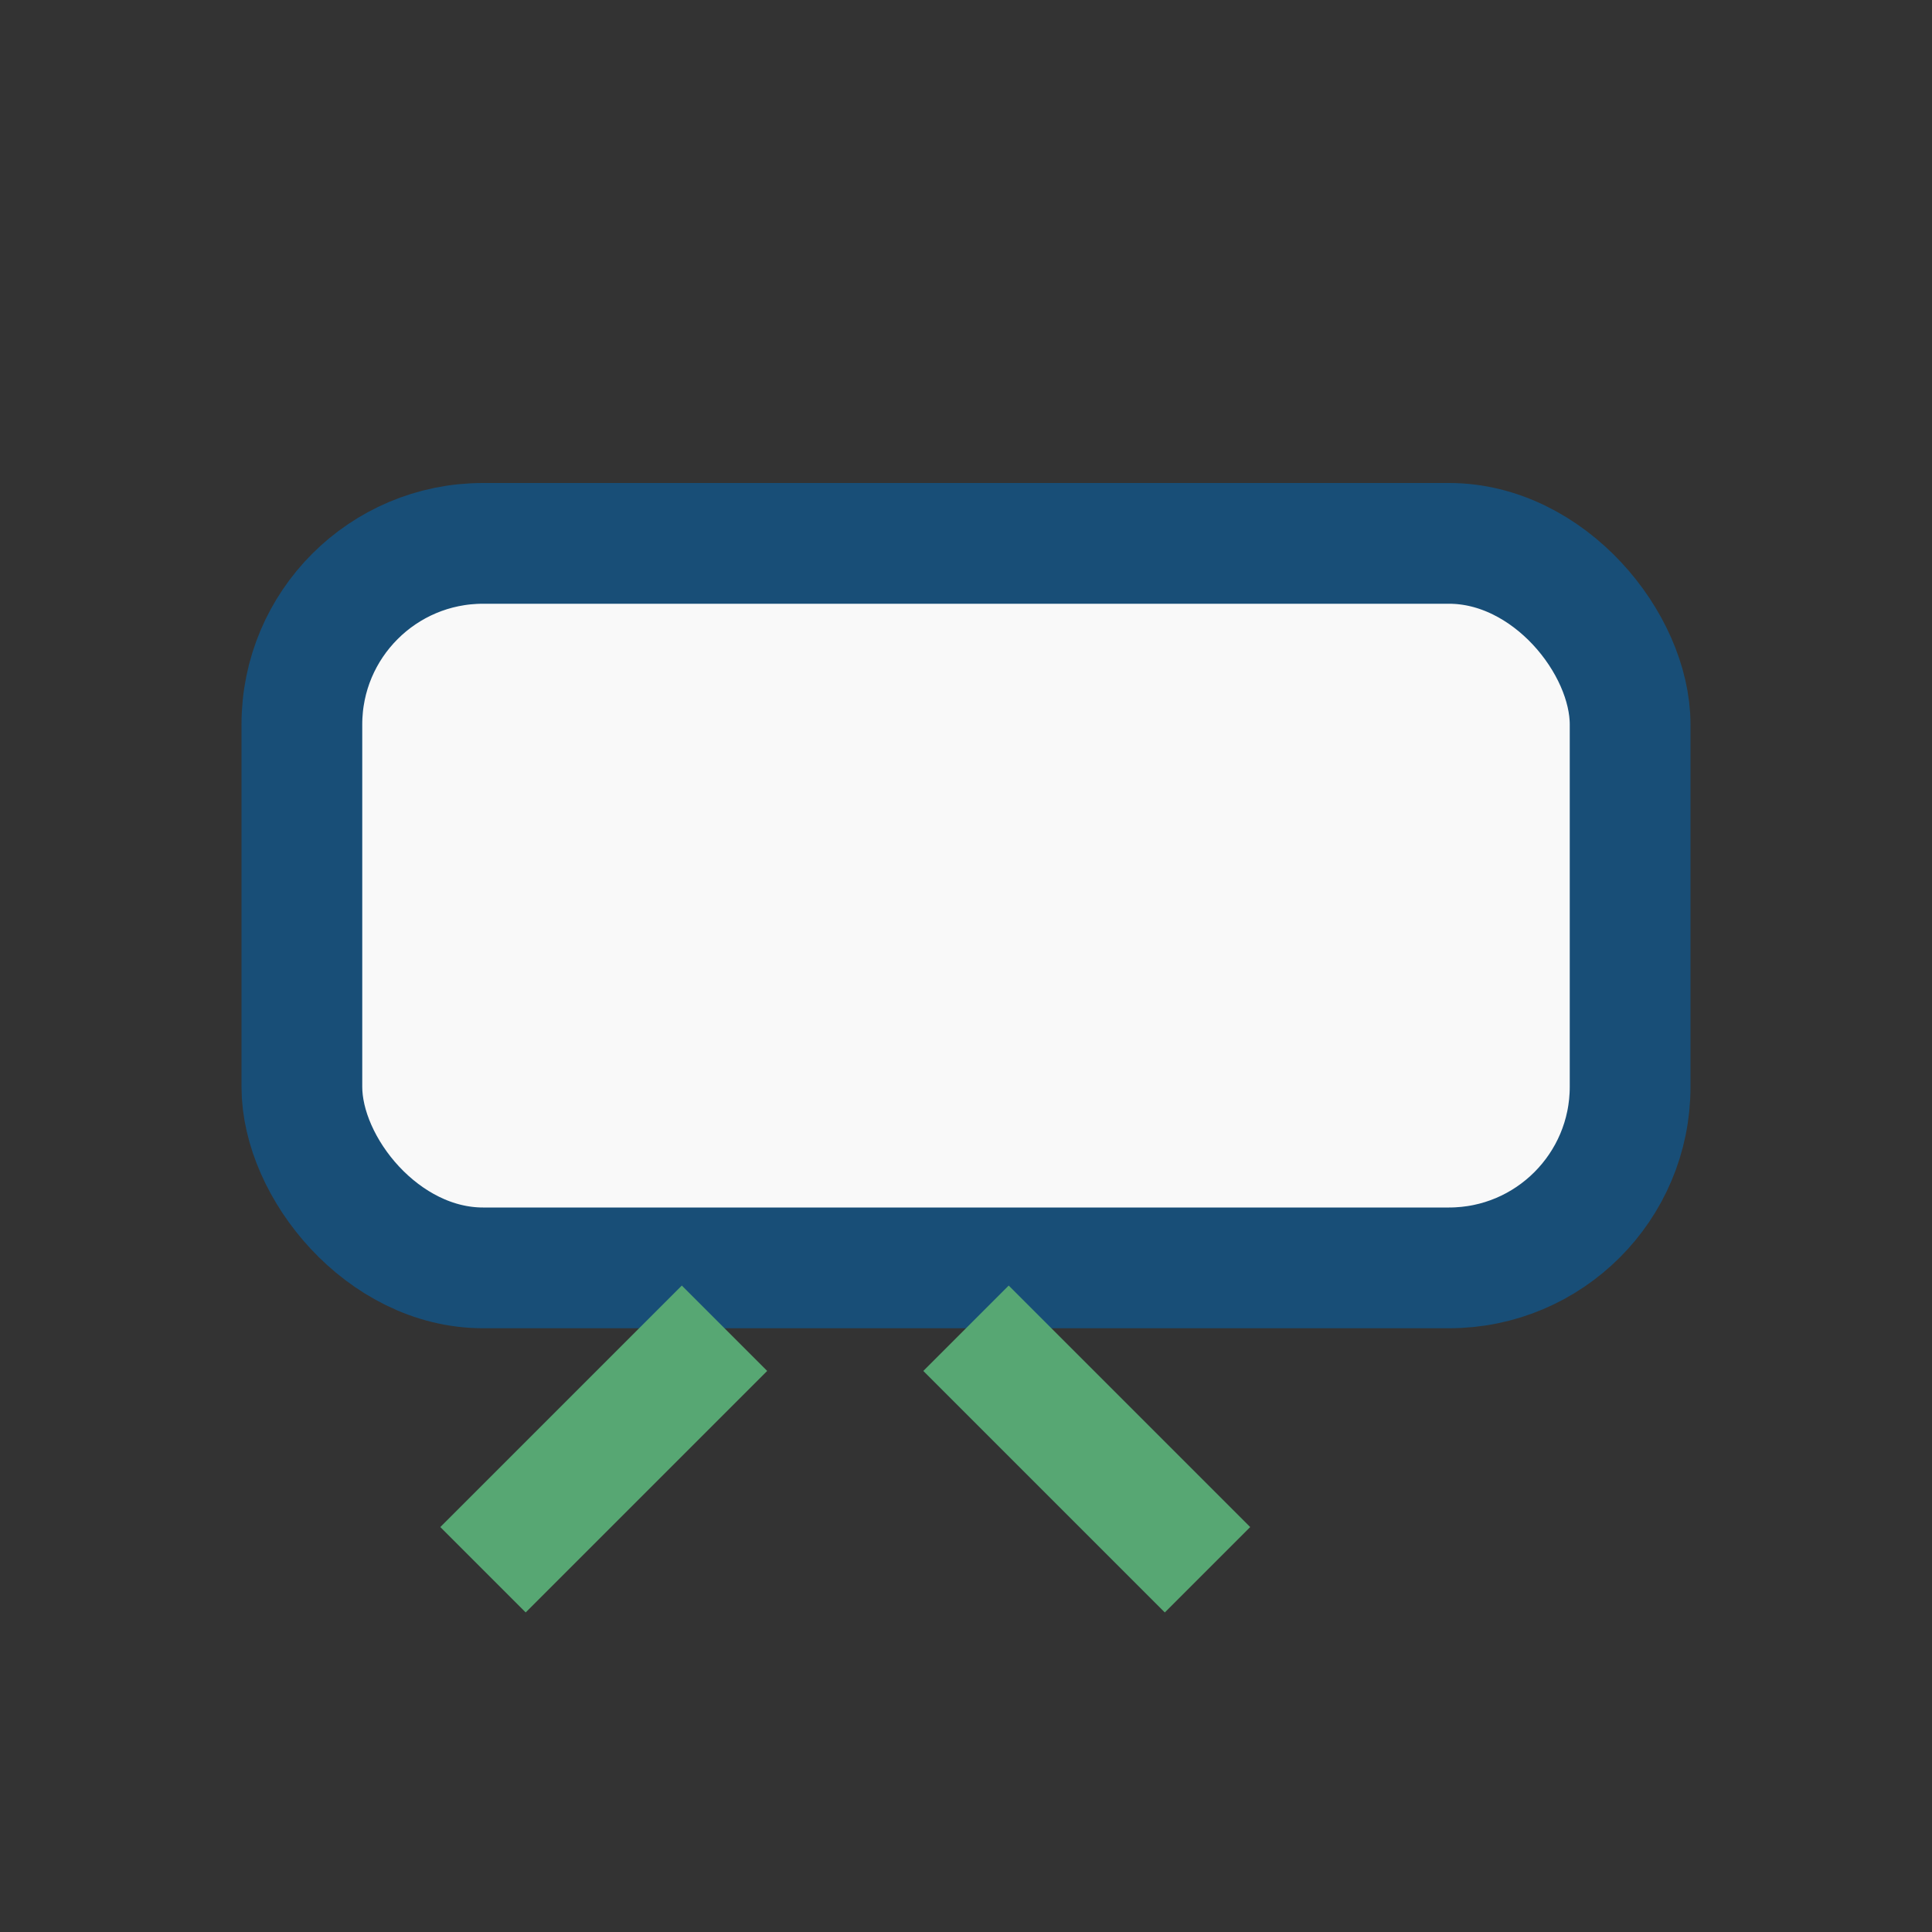 <?xml version="1.0" encoding="UTF-8"?>
<svg xmlns="http://www.w3.org/2000/svg" width="32" height="32" viewBox="0 0 32 32"><rect x="0" y="0" width="32" height="32" fill="#333333" stroke="none"/><rect x="5" y="9" width="22" height="12" rx="3" fill="#F9F9F9" stroke="#184E77" stroke-width="2"/><path d="M16 22l4 4m-8-4l-4 4" stroke="#57A773" stroke-width="2" fill="none"/></svg>